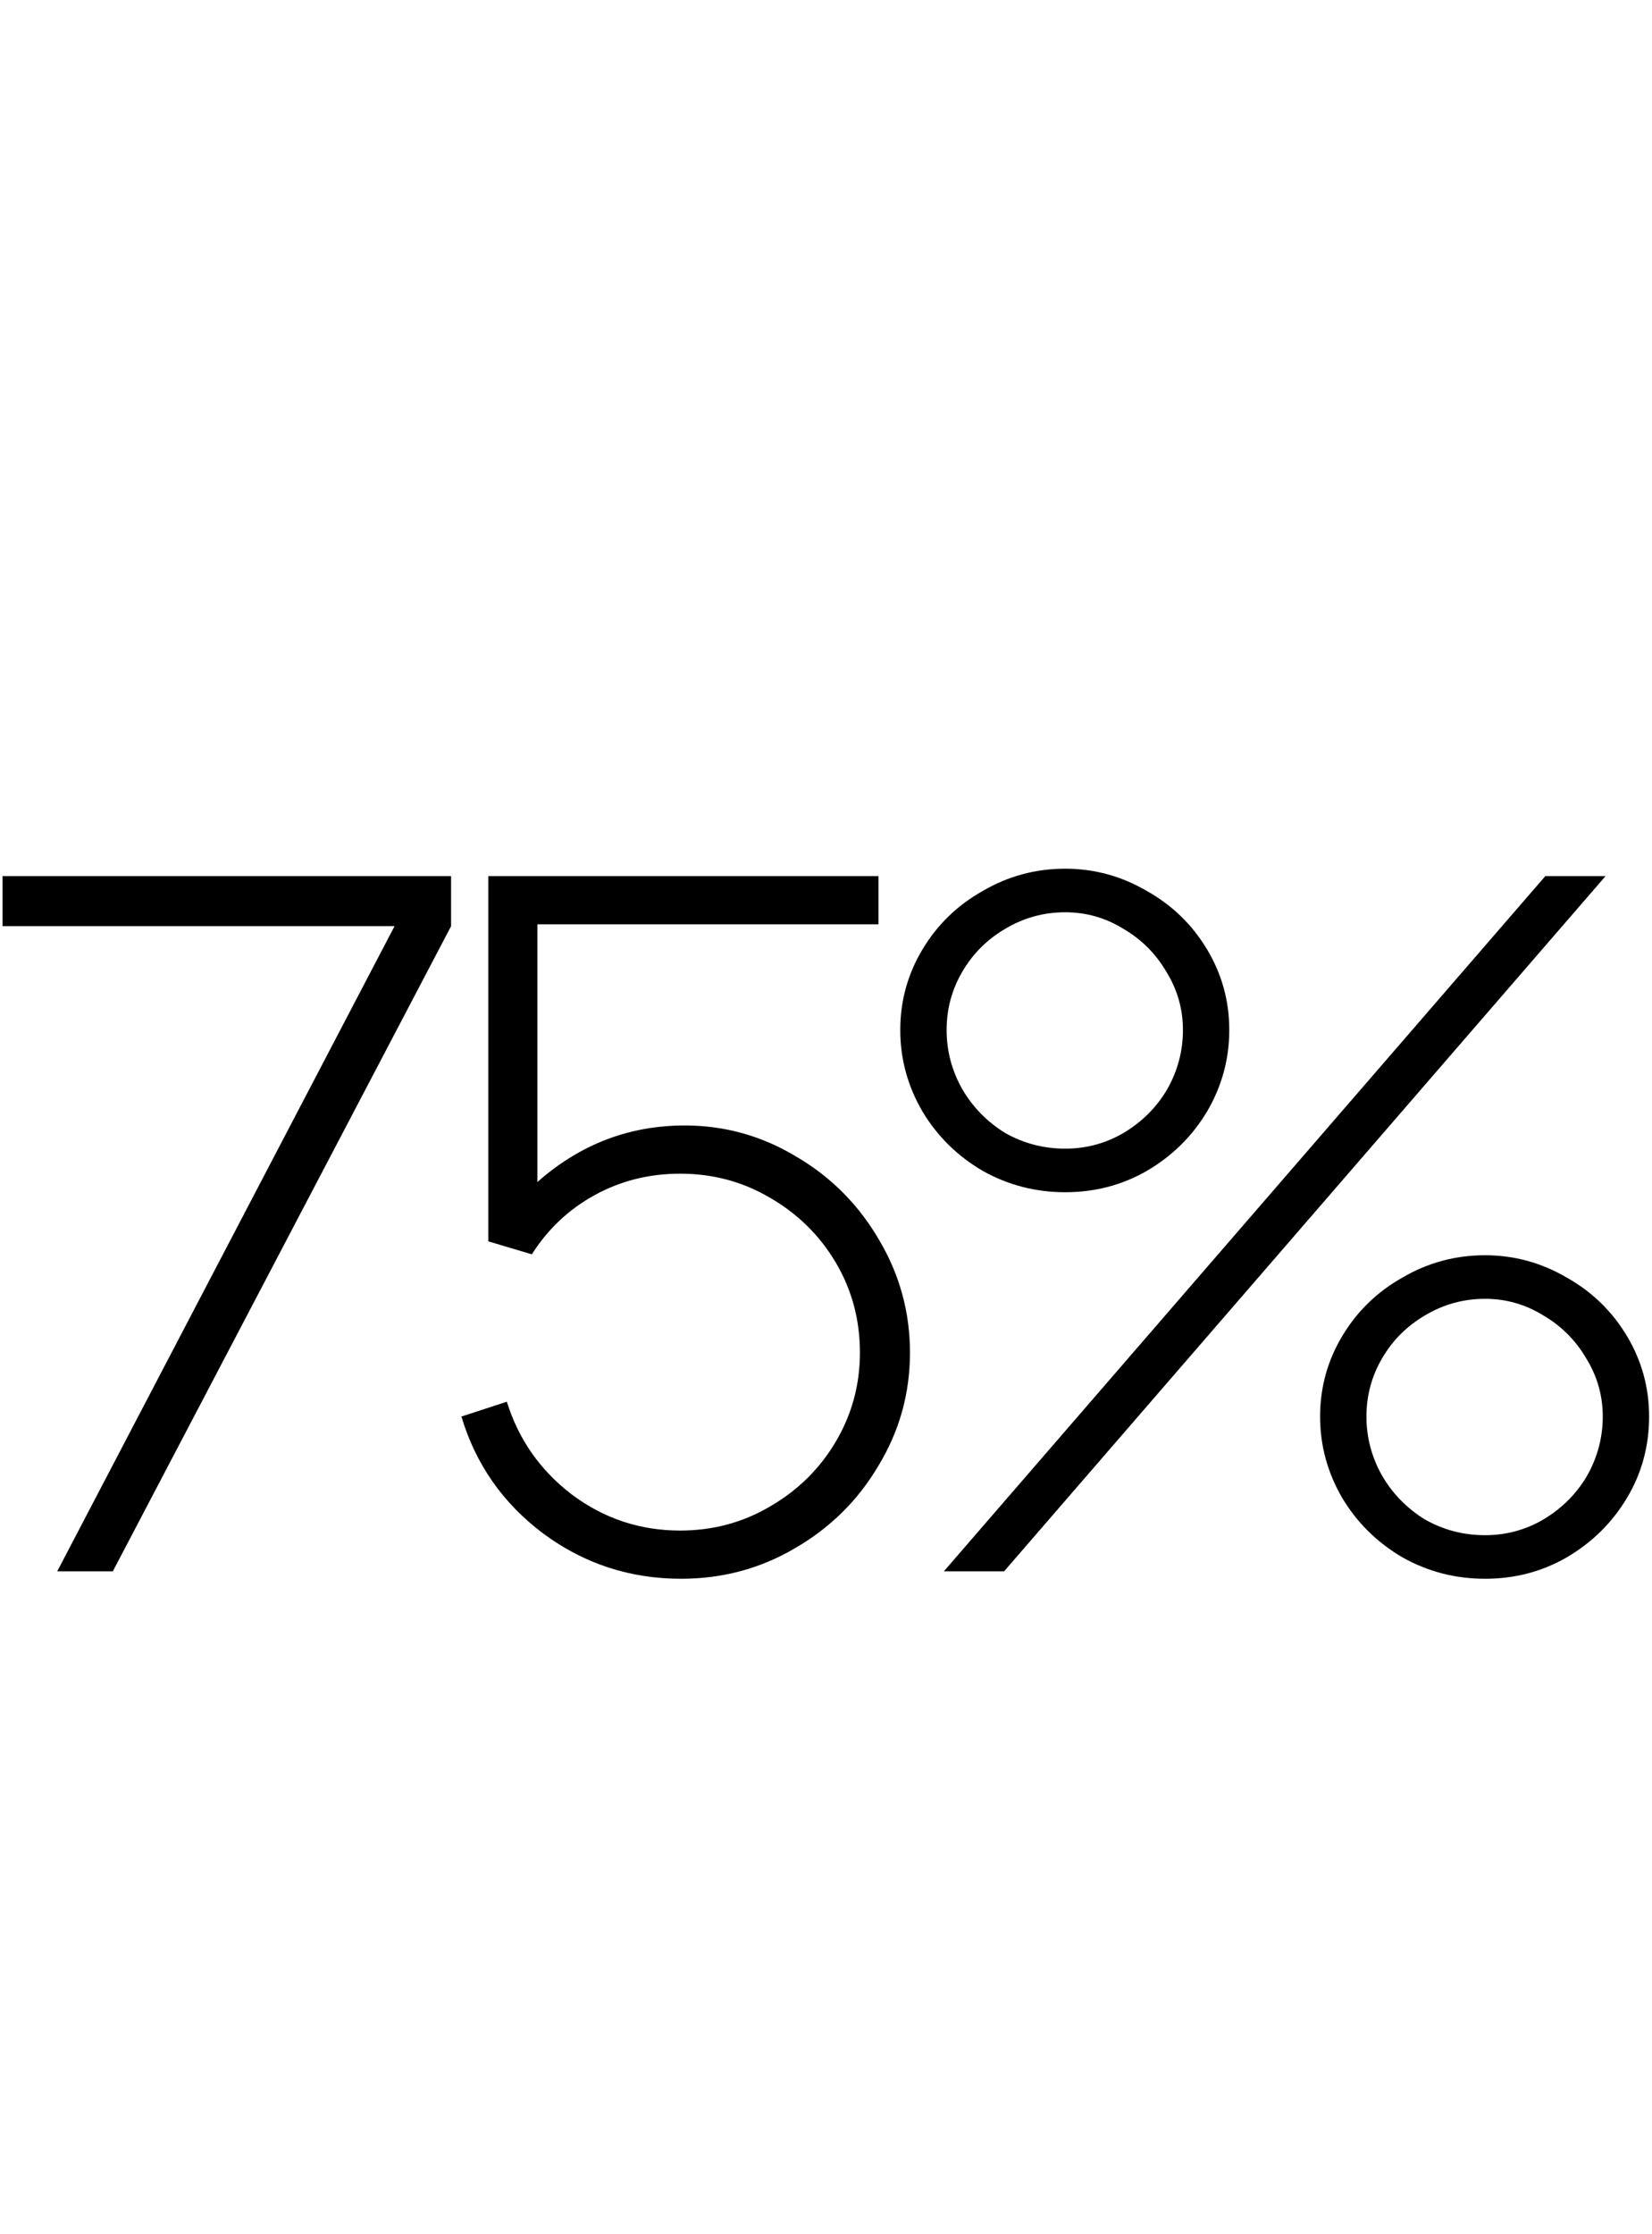 <?xml version="1.0" encoding="UTF-8"?> <svg xmlns="http://www.w3.org/2000/svg" width="409" height="553" viewBox="0 0 409 553" fill="none"> <path d="M0.625 229.251V216.861H111.677V229.251L27.929 388.946H14.162L97.681 229.251H0.625Z" fill="black"></path> <path d="M169.534 278.582C179.476 278.582 188.731 281.183 197.297 286.383C205.863 291.431 212.67 298.315 217.717 307.033C222.765 315.6 225.289 324.854 225.289 334.797C225.289 344.892 222.689 354.223 217.488 362.789C212.44 371.355 205.557 378.162 196.838 383.21C188.272 388.258 178.864 390.782 168.616 390.782C155.92 390.782 144.524 387.034 134.428 379.539C124.486 372.043 117.755 362.407 114.237 350.628L125.48 346.957C128.386 356.288 133.74 363.936 141.541 369.902C149.495 375.867 158.444 378.85 168.386 378.85C176.493 378.85 183.912 376.862 190.643 372.885C197.526 368.908 202.956 363.554 206.933 356.823C210.91 350.093 212.899 342.751 212.899 334.797C212.899 326.689 210.91 319.271 206.933 312.54C202.956 305.81 197.526 300.456 190.643 296.479C183.912 292.502 176.493 290.513 168.386 290.513C160.738 290.513 153.702 292.272 147.277 295.791C140.853 299.309 135.652 304.204 131.675 310.475L120.891 307.263V216.861H217.488V228.792H133.052V292.578C143.606 283.248 155.767 278.582 169.534 278.582Z" fill="black"></path> <path d="M263.73 295.102C256.388 295.102 249.581 293.343 243.31 289.825C237.038 286.154 232.067 281.259 228.396 275.14C224.724 268.869 222.889 262.138 222.889 254.949C222.889 247.76 224.724 241.106 228.396 234.987C232.067 228.869 237.038 224.05 243.31 220.532C249.581 216.861 256.388 215.025 263.73 215.025C270.92 215.025 277.65 216.861 283.922 220.532C290.193 224.05 295.165 228.869 298.836 234.987C302.507 241.106 304.342 247.76 304.342 254.949C304.342 262.138 302.507 268.869 298.836 275.14C295.165 281.259 290.193 286.154 283.922 289.825C277.803 293.343 271.073 295.102 263.73 295.102ZM248.587 388.946H233.673L382.584 216.861H397.498L248.587 388.946ZM263.73 284.318C268.931 284.318 273.75 283.018 278.186 280.418C282.774 277.664 286.369 274.07 288.97 269.634C291.57 265.045 292.87 260.15 292.87 254.949C292.87 249.748 291.493 244.93 288.74 240.494C286.14 236.058 282.622 232.54 278.186 229.939C273.75 227.186 268.931 225.809 263.73 225.809C258.377 225.809 253.405 227.186 248.816 229.939C244.38 232.54 240.862 236.058 238.262 240.494C235.661 244.93 234.361 249.748 234.361 254.949C234.361 260.15 235.661 265.045 238.262 269.634C240.862 274.07 244.38 277.664 248.816 280.418C253.405 283.018 258.377 284.318 263.73 284.318ZM367.67 390.782C360.327 390.782 353.521 389.022 347.249 385.504C340.977 381.833 336.006 376.938 332.335 370.82C328.664 364.548 326.828 357.818 326.828 350.628C326.828 343.439 328.664 336.785 332.335 330.666C336.006 324.548 340.977 319.73 347.249 316.211C353.521 312.54 360.327 310.705 367.67 310.705C374.859 310.705 381.589 312.54 387.861 316.211C394.133 319.73 399.104 324.548 402.775 330.666C406.446 336.785 408.282 343.439 408.282 350.628C408.282 357.971 406.446 364.701 402.775 370.82C399.104 376.938 394.133 381.833 387.861 385.504C381.742 389.022 375.012 390.782 367.67 390.782ZM367.67 379.998C372.871 379.998 377.689 378.697 382.125 376.097C386.714 373.344 390.308 369.749 392.909 365.313C395.509 360.724 396.809 355.829 396.809 350.628C396.809 345.428 395.433 340.609 392.679 336.173C390.079 331.737 386.561 328.219 382.125 325.619C377.689 322.865 372.871 321.489 367.67 321.489C362.316 321.489 357.345 322.865 352.756 325.619C348.32 328.219 344.802 331.737 342.201 336.173C339.601 340.609 338.301 345.428 338.301 350.628C338.301 355.829 339.601 360.724 342.201 365.313C344.802 369.749 348.32 373.344 352.756 376.097C357.345 378.697 362.316 379.998 367.67 379.998Z" fill="black"></path> </svg> 
